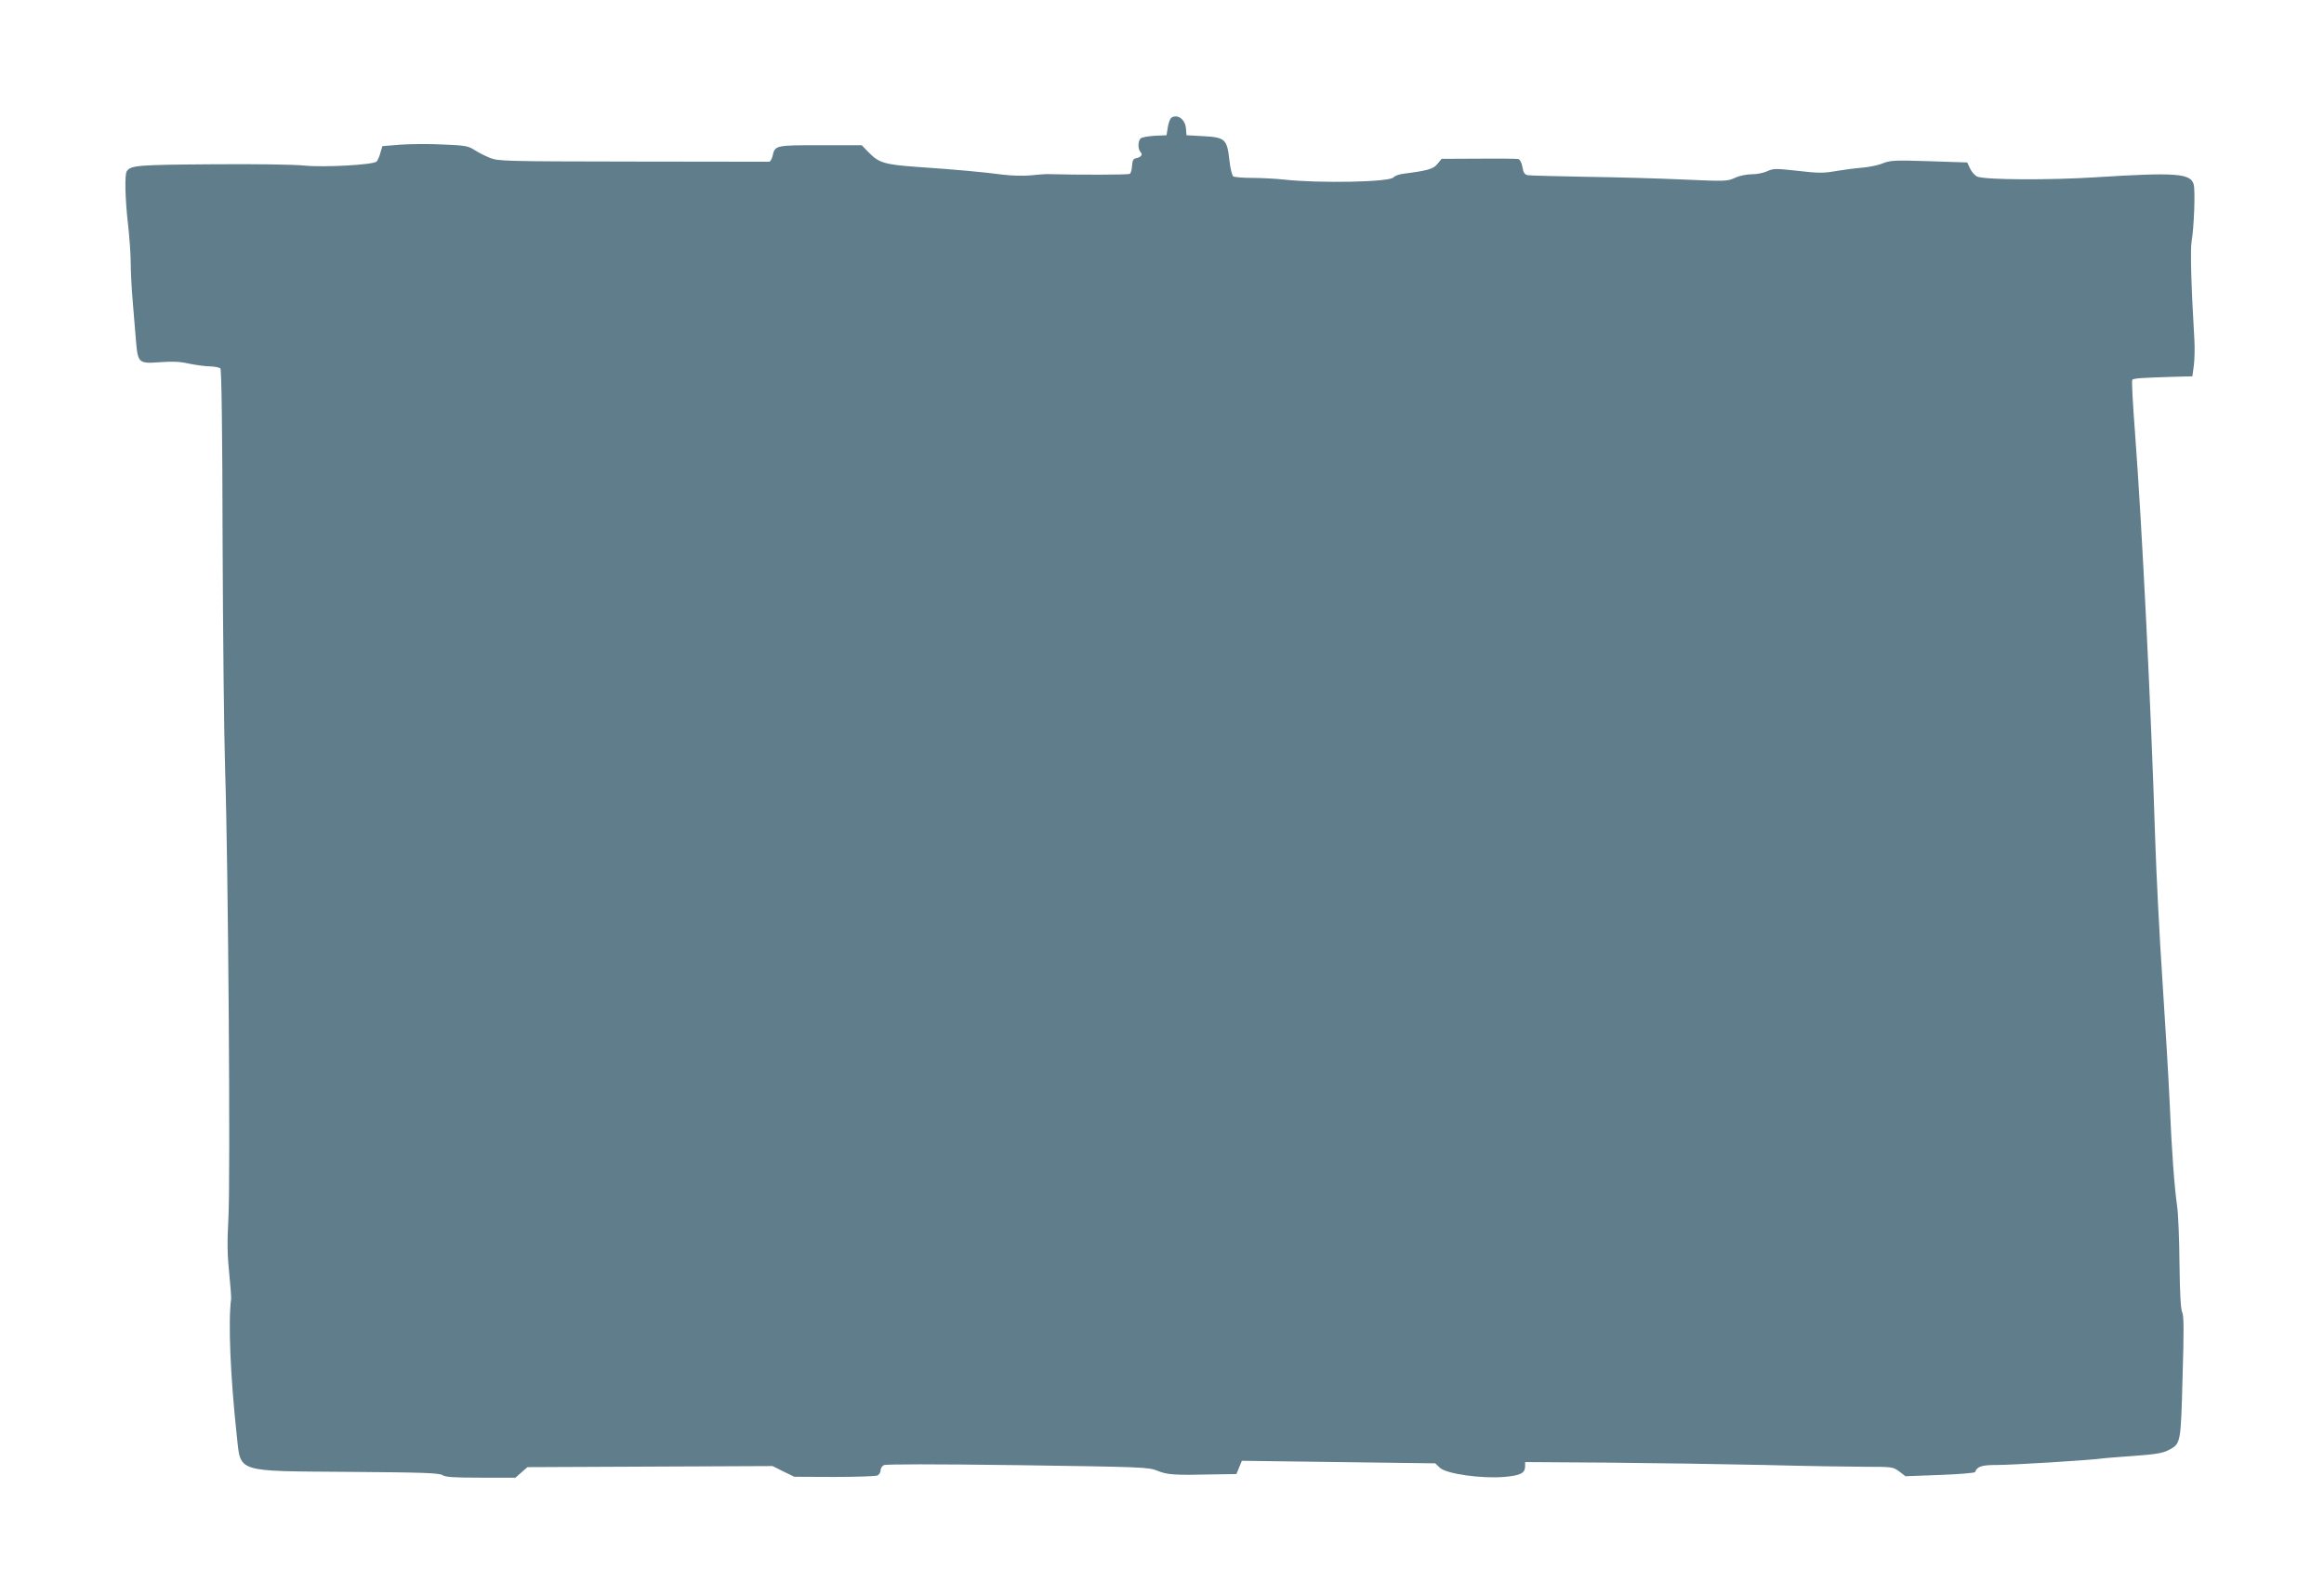 <?xml version="1.0" standalone="no"?>
<!DOCTYPE svg PUBLIC "-//W3C//DTD SVG 20010904//EN"
 "http://www.w3.org/TR/2001/REC-SVG-20010904/DTD/svg10.dtd">
<svg version="1.0" xmlns="http://www.w3.org/2000/svg"
 width="1280pt" height="878pt" viewBox="0 0 1280 878"
 preserveAspectRatio="xMidYMid meet">
<g transform="translate(0,878) scale(0.1,-0.1)"
fill="#607d8b" stroke="none">
<path d="M6452 8132 c-7 -5 -16 -28 -20 -53 l-7 -44 -65 -3 c-35 -2 -70 -8
-77 -14 -16 -13 -17 -60 -1 -76 14 -14 3 -28 -26 -34 -14 -2 -19 -13 -21 -41
-1 -22 -7 -42 -13 -45 -8 -5 -278 -6 -457 -1 -11 0 -51 -3 -88 -7 -38 -4 -106
-2 -155 4 -104 14 -258 28 -477 43 -176 13 -205 22 -264 83 l-35 36 -227 0
c-249 0 -251 0 -264 -60 -4 -16 -12 -30 -18 -31 -7 0 -344 0 -751 1 -704 1
-741 2 -787 20 -27 11 -66 31 -86 44 -34 22 -52 25 -173 30 -74 4 -180 3 -235
-1 l-99 -8 -11 -37 c-5 -20 -15 -42 -21 -48 -18 -18 -288 -33 -399 -22 -59 6
-270 9 -512 7 -411 -3 -443 -6 -465 -39 -12 -18 -9 -151 7 -291 8 -71 15 -168
15 -215 0 -47 5 -141 11 -210 6 -69 14 -167 18 -219 11 -122 14 -125 136 -116
63 5 109 3 155 -8 36 -7 87 -15 114 -15 28 -1 54 -6 60 -12 6 -6 11 -344 12
-947 2 -516 8 -1086 14 -1268 17 -512 30 -2260 18 -2465 -7 -133 -6 -205 4
-300 7 -69 12 -134 11 -145 -17 -129 -4 -428 31 -753 23 -207 -13 -195 616
-200 410 -3 499 -6 517 -18 17 -11 64 -14 212 -14 l190 0 33 29 33 29 675 3
675 3 60 -30 60 -29 220 -1 c121 0 228 4 238 8 9 5 17 17 17 28 0 11 8 24 18
29 11 6 280 6 737 0 693 -10 722 -11 770 -31 53 -22 93 -25 307 -20 l128 2 15
37 15 36 533 -7 532 -7 25 -24 c35 -34 228 -61 353 -51 93 8 117 21 117 60 l0
22 448 -3 c246 -2 636 -8 867 -13 231 -6 486 -10 566 -10 141 0 146 -1 180
-26 l34 -26 190 7 c105 4 192 11 193 16 12 31 36 39 121 39 88 0 506 26 571
35 19 3 102 9 183 15 114 8 157 15 187 30 72 37 71 31 81 404 8 254 7 341 -2
357 -8 15 -13 105 -15 268 -1 135 -7 278 -13 316 -15 107 -30 305 -41 570 -6
132 -24 436 -40 675 -16 239 -34 593 -40 785 -23 726 -72 1714 -111 2233 -12
155 -19 286 -15 290 8 8 54 11 216 16 l115 3 8 59 c4 32 6 97 3 144 -18 299
-23 500 -15 542 13 74 21 280 11 313 -17 60 -100 66 -530 39 -265 -17 -616
-15 -661 3 -13 5 -31 25 -40 44 l-16 34 -209 7 c-190 6 -214 5 -257 -12 -26
-11 -78 -21 -116 -24 -37 -3 -97 -11 -133 -17 -81 -14 -98 -14 -238 2 -101 11
-116 11 -148 -4 -19 -9 -57 -17 -85 -17 -29 0 -69 -8 -94 -20 -42 -19 -53 -19
-282 -9 -131 6 -373 13 -538 15 -165 3 -310 7 -322 9 -16 4 -23 15 -28 45 -4
24 -13 41 -23 44 -9 2 -108 3 -220 2 l-202 -1 -23 -28 c-22 -28 -54 -37 -187
-54 -24 -3 -49 -12 -55 -20 -19 -26 -407 -34 -605 -12 -47 5 -125 9 -175 9
-49 0 -95 4 -102 8 -7 4 -17 45 -22 91 -13 115 -23 124 -144 131 l-92 5 -3 37
c-4 51 -46 81 -80 60z"/>
</g>
</svg>
